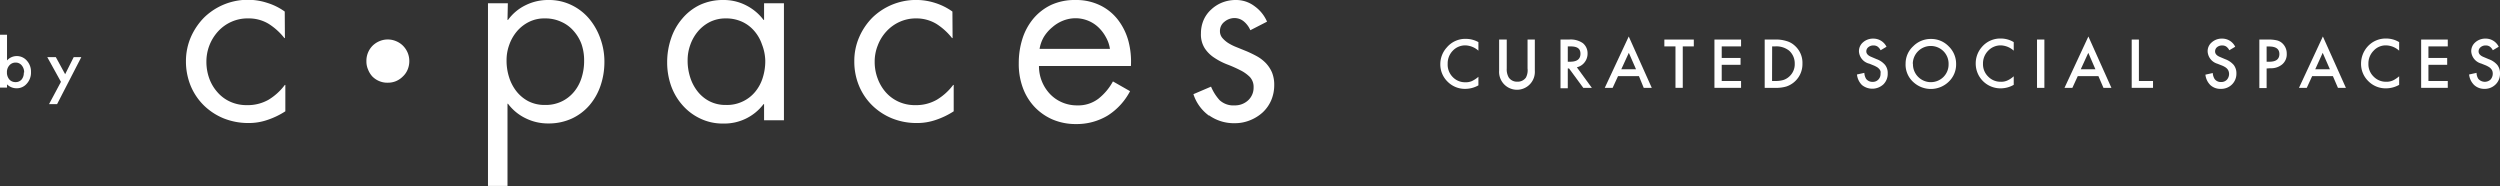 <svg id="Layer_1" data-name="Layer 1" xmlns="http://www.w3.org/2000/svg" viewBox="0 0 292.02 21.73"><rect x="0" y="0" width="292.02" height="21.73" fill="#333333" stroke="none"/><defs><style>.cls-1{fill:#fff;}</style></defs><path class="cls-1" d="M33.28,4.45h-.06a7.34,7.34,0,0,0-1.83-1.66A4.49,4.49,0,0,0,29,2.15,4.62,4.62,0,0,0,27,2.56a4.7,4.7,0,0,0-1.53,1.11,5.22,5.22,0,0,0-1.36,3.54,5.69,5.69,0,0,0,.33,1.94,4.9,4.9,0,0,0,.95,1.61,4.31,4.31,0,0,0,1.48,1.11,4.57,4.57,0,0,0,1.95.41,4.92,4.92,0,0,0,2.55-.63,6.71,6.71,0,0,0,1.9-1.73h.06V13a9.08,9.08,0,0,1-2.07,1,6.63,6.63,0,0,1-2.27.37,7.69,7.69,0,0,1-2.88-.55,7.2,7.2,0,0,1-2.31-1.52,6.93,6.93,0,0,1-1.53-2.28,7.52,7.52,0,0,1-.55-2.87,7.09,7.09,0,0,1,.58-2.83,7.57,7.57,0,0,1,1.57-2.3A7.32,7.32,0,0,1,31.26.35a7,7,0,0,1,2,1Z"/><path class="cls-1" d="M45.29,9.66a2.4,2.4,0,0,1-1-.19,2.46,2.46,0,0,1-.8-.54A2.55,2.55,0,0,1,43,8.14a2.36,2.36,0,0,1-.2-1,2.48,2.48,0,0,1,.19-1,2.54,2.54,0,0,1,.53-.8,2.6,2.6,0,0,1,.8-.53,2.48,2.48,0,0,1,1.95,0,2.48,2.48,0,0,1,.8.53,2.57,2.57,0,0,1,.54.8,2.49,2.49,0,0,1,.2,1,2.53,2.53,0,0,1-.2,1,2.3,2.3,0,0,1-.55.79,2.52,2.52,0,0,1-.79.54A2.43,2.43,0,0,1,45.29,9.66Z"/><path class="cls-1" d="M59.28,2.33h.06A5.47,5.47,0,0,1,61.41.6,5.88,5.88,0,0,1,64.05,0a6,6,0,0,1,2.72.6,6.23,6.23,0,0,1,2.06,1.6,7.47,7.47,0,0,1,1.3,2.31,7.84,7.84,0,0,1,.47,2.73A8.51,8.51,0,0,1,70.15,10a6.94,6.94,0,0,1-1.3,2.3,6.12,6.12,0,0,1-2.06,1.55,6.46,6.46,0,0,1-2.76.57,5.86,5.86,0,0,1-2.62-.6,5.57,5.57,0,0,1-2.07-1.7h-.06v9.6H57V.38h2.32Zm4.34-.18a4,4,0,0,0-1.83.41,4.41,4.41,0,0,0-1.4,1.09,5,5,0,0,0-.9,1.57,5.26,5.26,0,0,0-.32,1.85A6.31,6.31,0,0,0,59.46,9a5.14,5.14,0,0,0,.86,1.66,4.34,4.34,0,0,0,1.39,1.16,4.14,4.14,0,0,0,1.94.44,4.31,4.31,0,0,0,2-.43,4.23,4.23,0,0,0,1.42-1.13,4.79,4.79,0,0,0,.87-1.64,6.41,6.41,0,0,0,.29-2,5.77,5.77,0,0,0-.31-1.92A4.87,4.87,0,0,0,67,3.61a4.06,4.06,0,0,0-1.44-1.06A4.44,4.44,0,0,0,63.62,2.15Z"/><path class="cls-1" d="M91.57,14.05H89.25V12.16h-.06a5.73,5.73,0,0,1-4.71,2.27,6,6,0,0,1-2.72-.6,6.34,6.34,0,0,1-2.07-1.58A6.91,6.91,0,0,1,78.38,10a8.21,8.21,0,0,1-.45-2.72,8.51,8.51,0,0,1,.45-2.77,6.84,6.84,0,0,1,1.3-2.32A6.17,6.17,0,0,1,81.74.58,6.36,6.36,0,0,1,84.51,0a5.69,5.69,0,0,1,2.61.61,5.83,5.83,0,0,1,2.07,1.72h.06V.38h2.32Zm-6.8-11.9a4.11,4.11,0,0,0-1.84.41,4.48,4.48,0,0,0-1.39,1.09,5,5,0,0,0-.9,1.57,5.26,5.26,0,0,0-.32,1.85A6.31,6.31,0,0,0,80.61,9a5.14,5.14,0,0,0,.86,1.66,4.23,4.23,0,0,0,1.39,1.16,4.11,4.11,0,0,0,1.94.44,4.24,4.24,0,0,0,2-.43,4.17,4.17,0,0,0,1.43-1.13,4.79,4.79,0,0,0,.87-1.64,6.41,6.41,0,0,0,.29-2A5.53,5.53,0,0,0,89,5.18a4.67,4.67,0,0,0-.9-1.57A4.15,4.15,0,0,0,86.7,2.55,4.47,4.47,0,0,0,84.77,2.15Z"/><path class="cls-1" d="M111.27,4.45h-.06a7.34,7.34,0,0,0-1.83-1.66A4.53,4.53,0,0,0,107,2.15a4.57,4.57,0,0,0-1.93.41,4.7,4.7,0,0,0-1.53,1.11,5,5,0,0,0-1,1.61,5.06,5.06,0,0,0-.37,1.93,5.46,5.46,0,0,0,.34,1.94,5.06,5.06,0,0,0,.94,1.61,4.44,4.44,0,0,0,1.49,1.11,4.57,4.57,0,0,0,1.95.41,4.88,4.88,0,0,0,2.54-.63,6.74,6.74,0,0,0,1.91-1.73h.06V13a9.08,9.08,0,0,1-2.07,1,6.67,6.67,0,0,1-2.27.37,7.61,7.61,0,0,1-2.88-.55,7.2,7.2,0,0,1-2.31-1.52,6.93,6.93,0,0,1-1.53-2.28,7.34,7.34,0,0,1-.55-2.87,6.92,6.92,0,0,1,.58-2.83,7.4,7.4,0,0,1,1.57-2.3A7.32,7.32,0,0,1,109.25.35a7.11,7.11,0,0,1,2,1Z"/><path class="cls-1" d="M121.36,7.71a4.72,4.72,0,0,0,1.25,3.23,4.27,4.27,0,0,0,1.41,1,4.39,4.39,0,0,0,1.82.37,3.89,3.89,0,0,0,2.49-.8,6.54,6.54,0,0,0,1.67-2l2,1.14a7.46,7.46,0,0,1-2.6,2.84,7,7,0,0,1-3.71,1,6.86,6.86,0,0,1-2.78-.55,6.43,6.43,0,0,1-2.11-1.5,6.51,6.51,0,0,1-1.34-2.23A8,8,0,0,1,119,7.39a9.36,9.36,0,0,1,.43-2.87,6.94,6.94,0,0,1,1.28-2.35A6.17,6.17,0,0,1,122.77.58,6.58,6.58,0,0,1,125.61,0a6.39,6.39,0,0,1,2.91.63,5.84,5.84,0,0,1,2.08,1.7,7.12,7.12,0,0,1,1.21,2.47,9.36,9.36,0,0,1,.29,2.91Zm8.29-2a3.92,3.92,0,0,0-.48-1.38,4.56,4.56,0,0,0-.88-1.15,3.84,3.84,0,0,0-1.21-.77,3.93,3.93,0,0,0-1.44-.28,4,4,0,0,0-1.46.28,4.31,4.31,0,0,0-1.26.77,4.59,4.59,0,0,0-1,1.15,4.15,4.15,0,0,0-.49,1.38Z"/><path class="cls-1" d="M141.22,13.51A5,5,0,0,1,139.4,11l2.06-.88a5.49,5.49,0,0,0,1,1.58,2.36,2.36,0,0,0,1.76.61,2.25,2.25,0,0,0,1.57-.59,2,2,0,0,0,.64-1.51A1.69,1.69,0,0,0,146,9a4.21,4.21,0,0,0-1.15-.81,14.55,14.55,0,0,0-1.49-.66,7.67,7.67,0,0,1-1.48-.76,3.84,3.84,0,0,1-1.15-1.12,3,3,0,0,1-.45-1.74,3.93,3.93,0,0,1,.32-1.59,3.59,3.59,0,0,1,.89-1.22A4.05,4.05,0,0,1,142.8.28,4.29,4.29,0,0,1,144.37,0a3.56,3.56,0,0,1,2.18.73A4.31,4.31,0,0,1,148,2.53l-1.95,1a2.74,2.74,0,0,0-.73-1,1.7,1.7,0,0,0-1.13-.42,1.83,1.83,0,0,0-1.15.42,1.35,1.35,0,0,0-.54,1.1,1.2,1.2,0,0,0,.28.8,3.1,3.1,0,0,0,.71.61,5.82,5.82,0,0,0,1,.49l1.18.48c.41.18.8.37,1.18.58a4.51,4.51,0,0,1,1,.77,3.78,3.78,0,0,1,.72,1.08,3.79,3.79,0,0,1,.27,1.5,4.47,4.47,0,0,1-.36,1.79,4.21,4.21,0,0,1-1,1.41,4.84,4.84,0,0,1-1.47.91,4.64,4.64,0,0,1-1.79.34,5,5,0,0,1-3-.92"/><path class="cls-1" d="M.82,4.06v3a1.52,1.52,0,0,1,1.12-.51,1.54,1.54,0,0,1,1.2.54,1.89,1.89,0,0,1,.48,1.33,1.9,1.9,0,0,1-.49,1.35,1.52,1.52,0,0,1-1.2.54A1.54,1.54,0,0,1,.82,9.85v.38H0V4.06Zm2,4.41a1.24,1.24,0,0,0-.28-.83.89.89,0,0,0-.71-.33.94.94,0,0,0-.73.32,1.17,1.17,0,0,0-.29.82,1.24,1.24,0,0,0,.28.83.93.93,0,0,0,.73.31.9.9,0,0,0,.71-.31A1.2,1.2,0,0,0,2.78,8.47Z"/><path class="cls-1" d="M7.12,9.56,5.52,6.67h1l1.09,2,1-2H9.5L6.67,12.16H5.73Z"/><path class="cls-1" d="M172.69,4.92v1a2.39,2.39,0,0,0-1.53-.62,2,2,0,0,0-1.47.63,2.13,2.13,0,0,0-.59,1.52A2.06,2.06,0,0,0,169.69,9a2,2,0,0,0,1.47.61,1.8,1.8,0,0,0,.77-.14,3.42,3.42,0,0,0,.36-.2,3.2,3.2,0,0,0,.4-.3v1a3.14,3.14,0,0,1-1.54.41,2.84,2.84,0,0,1-2.06-.84,2.81,2.81,0,0,1-.85-2.06A2.89,2.89,0,0,1,169,5.54a2.82,2.82,0,0,1,2.27-1A3,3,0,0,1,172.69,4.92Z"/><path class="cls-1" d="M176,4.62V8a1.87,1.87,0,0,0,.24,1.06,1.15,1.15,0,0,0,1,.48,1.16,1.16,0,0,0,1-.48A1.82,1.82,0,0,0,178.43,8V4.62h.85V8.25a2.09,2.09,0,1,1-4.17,0V4.62Z"/><path class="cls-1" d="M184.19,7.86l1.75,2.4h-1L183.28,8h-.15v2.31h-.85V4.62h1a2.48,2.48,0,0,1,1.61.42,1.52,1.52,0,0,1,.55,1.23,1.64,1.64,0,0,1-.34,1A1.58,1.58,0,0,1,184.19,7.86Zm-1.06-.65h.27c.81,0,1.21-.31,1.21-.93s-.39-.86-1.18-.86h-.3Z"/><path class="cls-1" d="M191.44,8.89H189l-.63,1.37h-.92l2.8-6,2.69,6H192Zm-.34-.8-.84-1.92-.88,1.92Z"/><path class="cls-1" d="M196.56,5.42v4.84h-.85V5.42h-1.3v-.8h3.44v.8Z"/><path class="cls-1" d="M203.37,5.42h-2.26V6.77h2.2v.8h-2.2V9.46h2.26v.8h-3.11V4.62h3.11Z"/><path class="cls-1" d="M206.13,10.26V4.62h1.19a4,4,0,0,1,1.34.17,2.34,2.34,0,0,1,1,.56,2.66,2.66,0,0,1,.88,2.09,2.75,2.75,0,0,1-1.87,2.66,4.17,4.17,0,0,1-1.33.16Zm.86-.8h.38a3.19,3.19,0,0,0,.95-.12,1.86,1.86,0,0,0,.69-.41,1.92,1.92,0,0,0,.63-1.49A2,2,0,0,0,209,5.93a2.38,2.38,0,0,0-1.65-.51H207Z"/><path class="cls-1" d="M220.36,5.46l-.69.41a1.23,1.23,0,0,0-.37-.44.84.84,0,0,0-.47-.12.88.88,0,0,0-.59.2A.62.62,0,0,0,218,6c0,.28.21.5.62.66l.56.24a2.36,2.36,0,0,1,1,.67,1.5,1.5,0,0,1,.32,1A1.72,1.72,0,0,1,220,9.85a1.91,1.91,0,0,1-2.51.08,2,2,0,0,1-.58-1.23l.86-.19a1.49,1.49,0,0,0,.2.69.9.9,0,0,0,.77.36.86.86,0,0,0,.66-.26.9.9,0,0,0,.26-.68,1,1,0,0,0,0-.3.89.89,0,0,0-.14-.25,1.36,1.36,0,0,0-.25-.22c-.11-.06-.23-.13-.37-.19l-.54-.22A1.57,1.57,0,0,1,217.14,6a1.36,1.36,0,0,1,.48-1.06,1.76,1.76,0,0,1,1.21-.43A1.71,1.71,0,0,1,220.36,5.46Z"/><path class="cls-1" d="M222.59,7.41a2.73,2.73,0,0,1,.88-2,2.87,2.87,0,0,1,2.09-.86,2.82,2.82,0,0,1,2.06.86,2.83,2.83,0,0,1,.87,2.08,2.77,2.77,0,0,1-.87,2.06,3,3,0,0,1-4.07.09A2.74,2.74,0,0,1,222.59,7.41Zm.86,0A2.09,2.09,0,0,0,227,9a2.06,2.06,0,0,0,.61-1.51,2.06,2.06,0,0,0-.6-1.51,2.1,2.1,0,0,0-3.58,1.49Z"/><path class="cls-1" d="M235.22,4.92v1a2.36,2.36,0,0,0-1.52-.62,2,2,0,0,0-1.47.63,2.1,2.1,0,0,0-.6,1.52,2,2,0,0,0,.6,1.49,2,2,0,0,0,1.47.61,1.72,1.72,0,0,0,.76-.14,2.72,2.72,0,0,0,.37-.2,3.15,3.15,0,0,0,.39-.3v1a3.08,3.08,0,0,1-1.53.41,2.89,2.89,0,0,1-2.91-2.9,2.89,2.89,0,0,1,.71-1.92,2.82,2.82,0,0,1,2.27-1A2.91,2.91,0,0,1,235.22,4.92Z"/><path class="cls-1" d="M238.8,4.62v5.64h-.86V4.62Z"/><path class="cls-1" d="M245.11,8.89H242.7l-.63,1.37h-.92l2.79-6,2.69,6h-.93Zm-.35-.8-.83-1.92-.88,1.92Z"/><path class="cls-1" d="M249.84,4.62V9.46h1.65v.8H249V4.62Z"/><path class="cls-1" d="M261.09,5.46l-.69.41a1.14,1.14,0,0,0-.37-.44.84.84,0,0,0-.47-.12.9.9,0,0,0-.59.2.64.64,0,0,0-.23.5c0,.28.2.5.61.66l.56.24a2.4,2.4,0,0,1,1,.67,1.56,1.56,0,0,1,.32,1,1.76,1.76,0,0,1-.52,1.29,1.79,1.79,0,0,1-1.3.51,1.72,1.72,0,0,1-1.21-.43,2,2,0,0,1-.59-1.23l.86-.19a1.47,1.47,0,0,0,.21.69.88.88,0,0,0,.76.36.9.9,0,0,0,.67-.26,1,1,0,0,0,.21-1,.89.89,0,0,0-.14-.25,1.09,1.09,0,0,0-.25-.22,2.51,2.51,0,0,0-.37-.19L259,7.44A1.58,1.58,0,0,1,257.87,6a1.34,1.34,0,0,1,.49-1.06,1.74,1.74,0,0,1,1.21-.43A1.68,1.68,0,0,1,261.09,5.46Z"/><path class="cls-1" d="M264.76,8v2.29h-.85V4.62h1a4.09,4.09,0,0,1,1.07.1,1.42,1.42,0,0,1,.65.37,1.63,1.63,0,0,1,.48,1.2,1.52,1.52,0,0,1-.52,1.22,2,2,0,0,1-1.4.46Zm0-.79h.32q1.17,0,1.17-.9c0-.59-.4-.88-1.21-.88h-.28Z"/><path class="cls-1" d="M272.5,8.89h-2.42l-.63,1.37h-.91l2.79-6,2.69,6h-.93Zm-.35-.8-.84-1.92-.87,1.92Z"/><path class="cls-1" d="M280.24,4.92v1a2.37,2.37,0,0,0-1.53-.62,1.92,1.92,0,0,0-1.46.63,2.1,2.1,0,0,0-.6,1.52,2,2,0,0,0,.6,1.49,2,2,0,0,0,1.47.61,1.78,1.78,0,0,0,.76-.14,2.16,2.16,0,0,0,.36-.2,3.2,3.2,0,0,0,.4-.3v1a3.14,3.14,0,0,1-1.54.41,2.84,2.84,0,0,1-2.06-.84,2.81,2.81,0,0,1-.85-2.06,3,3,0,0,1,.71-1.92,2.84,2.84,0,0,1,2.27-1A2.92,2.92,0,0,1,280.24,4.92Z"/><path class="cls-1" d="M285.92,5.42h-2.26V6.77h2.19v.8h-2.19V9.46h2.26v.8h-3.11V4.62h3.11Z"/><path class="cls-1" d="M291.87,5.46l-.69.41a1.14,1.14,0,0,0-.37-.44.82.82,0,0,0-.47-.12.87.87,0,0,0-.58.2.62.62,0,0,0-.24.5c0,.28.21.5.61.66l.57.24a2.36,2.36,0,0,1,1,.67,1.56,1.56,0,0,1,.32,1,1.72,1.72,0,0,1-.52,1.29,1.79,1.79,0,0,1-1.3.51A1.72,1.72,0,0,1,289,9.93a2,2,0,0,1-.59-1.23l.87-.19a1.38,1.38,0,0,0,.2.69,1,1,0,0,0,1.43.1,1.05,1.05,0,0,0,.22-1,.73.73,0,0,0-.15-.25.92.92,0,0,0-.25-.22,3,3,0,0,0-.36-.19l-.55-.22A1.57,1.57,0,0,1,288.66,6a1.36,1.36,0,0,1,.48-1.06,1.74,1.74,0,0,1,1.21-.43A1.68,1.68,0,0,1,291.87,5.46Z"/></svg>